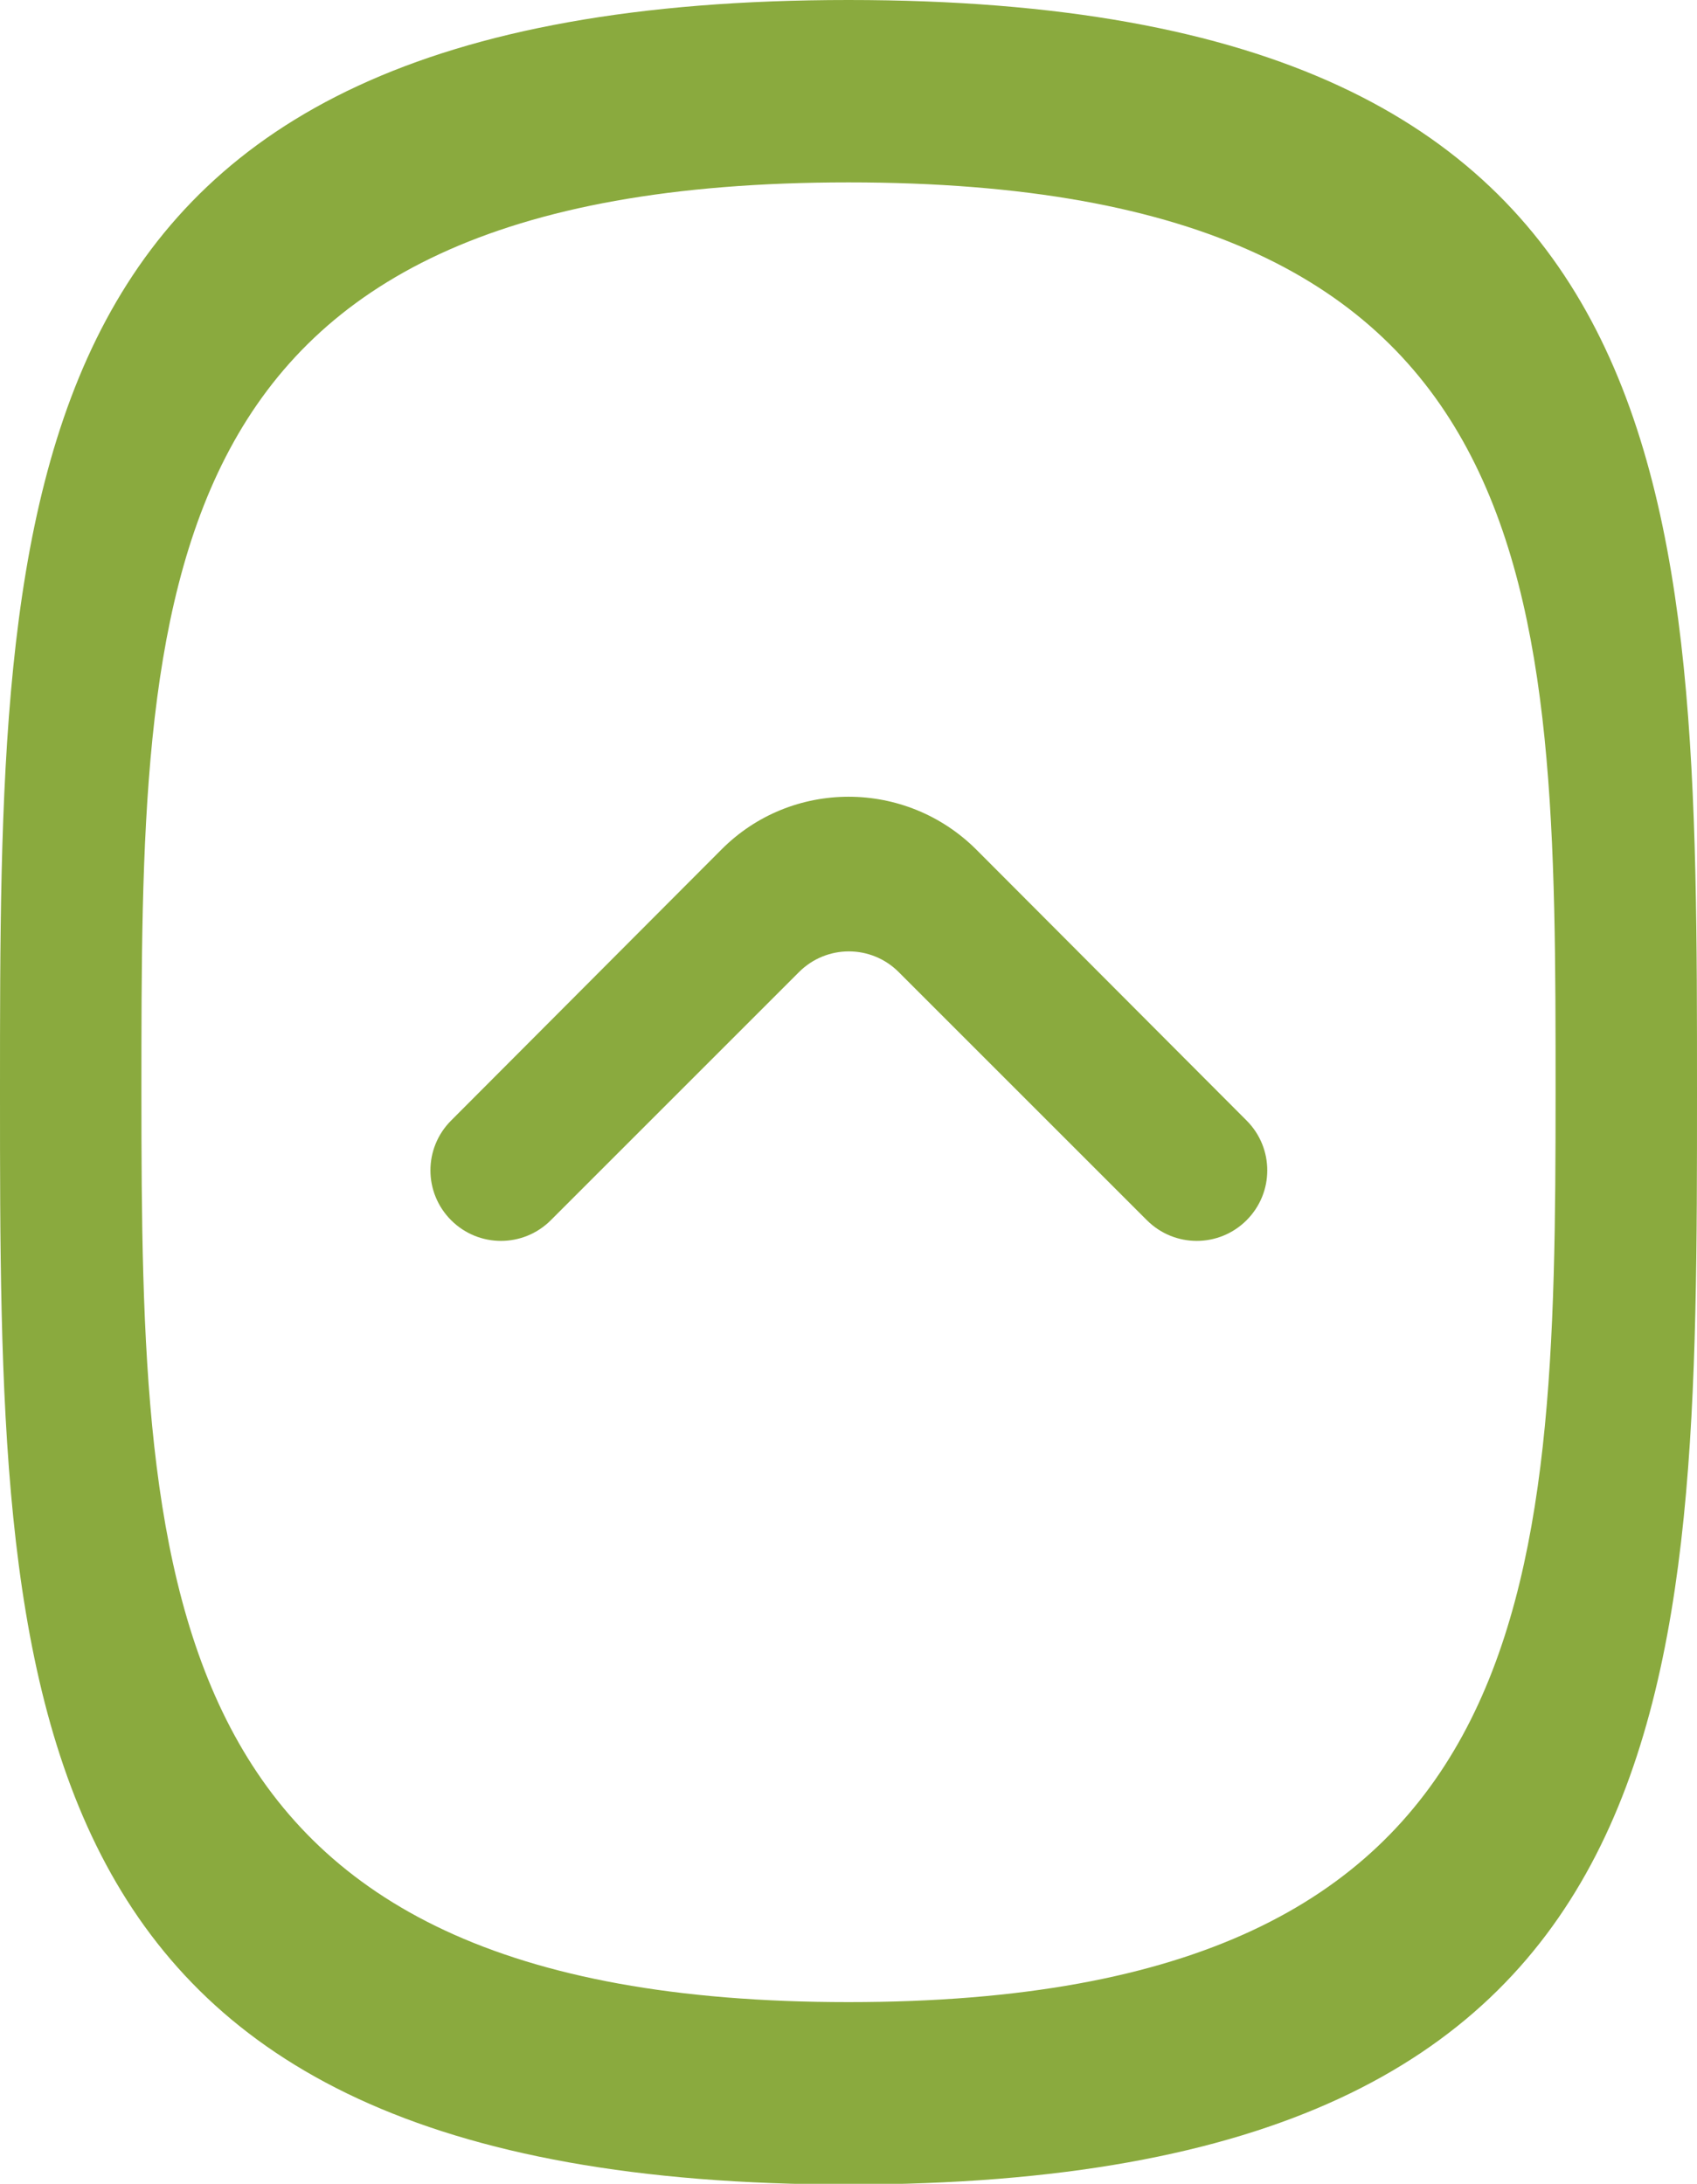 <?xml version="1.0" encoding="UTF-8"?>
<svg id="Layer_1" data-name="Layer 1" xmlns="http://www.w3.org/2000/svg" viewBox="0 0 24 30.89">
  <defs>
    <style>
      .cls-1 {
        fill: #8aaa3e;
      }
    </style>
  </defs>
  <path class="cls-1" d="M0,15.45c0,8.53,0,15.45,12,15.45s12-6.92,12-15.45c0-8.53,0-15.45-12-15.45S0,6.92,0,15.45Zm22,0c0,7.11-.18,12.87-10,12.87S2,22.55,2,15.45s0-12.87,10-12.87,10,5.76,10,12.87Z"/>
  <path class="cls-1" d="M7.79,17.26l3.51-3.51c.39-.39,1.02-.39,1.41,0l3.51,3.51c.39,.39,1.02,.39,1.41,0h0c.39-.39,.39-1.02,0-1.41l-3.82-3.83c-1-1-2.62-1-3.61,0l-3.82,3.83c-.39,.39-.39,1.02,0,1.41h0c.39,.39,1.02,.39,1.41,0Z"/>
</svg>